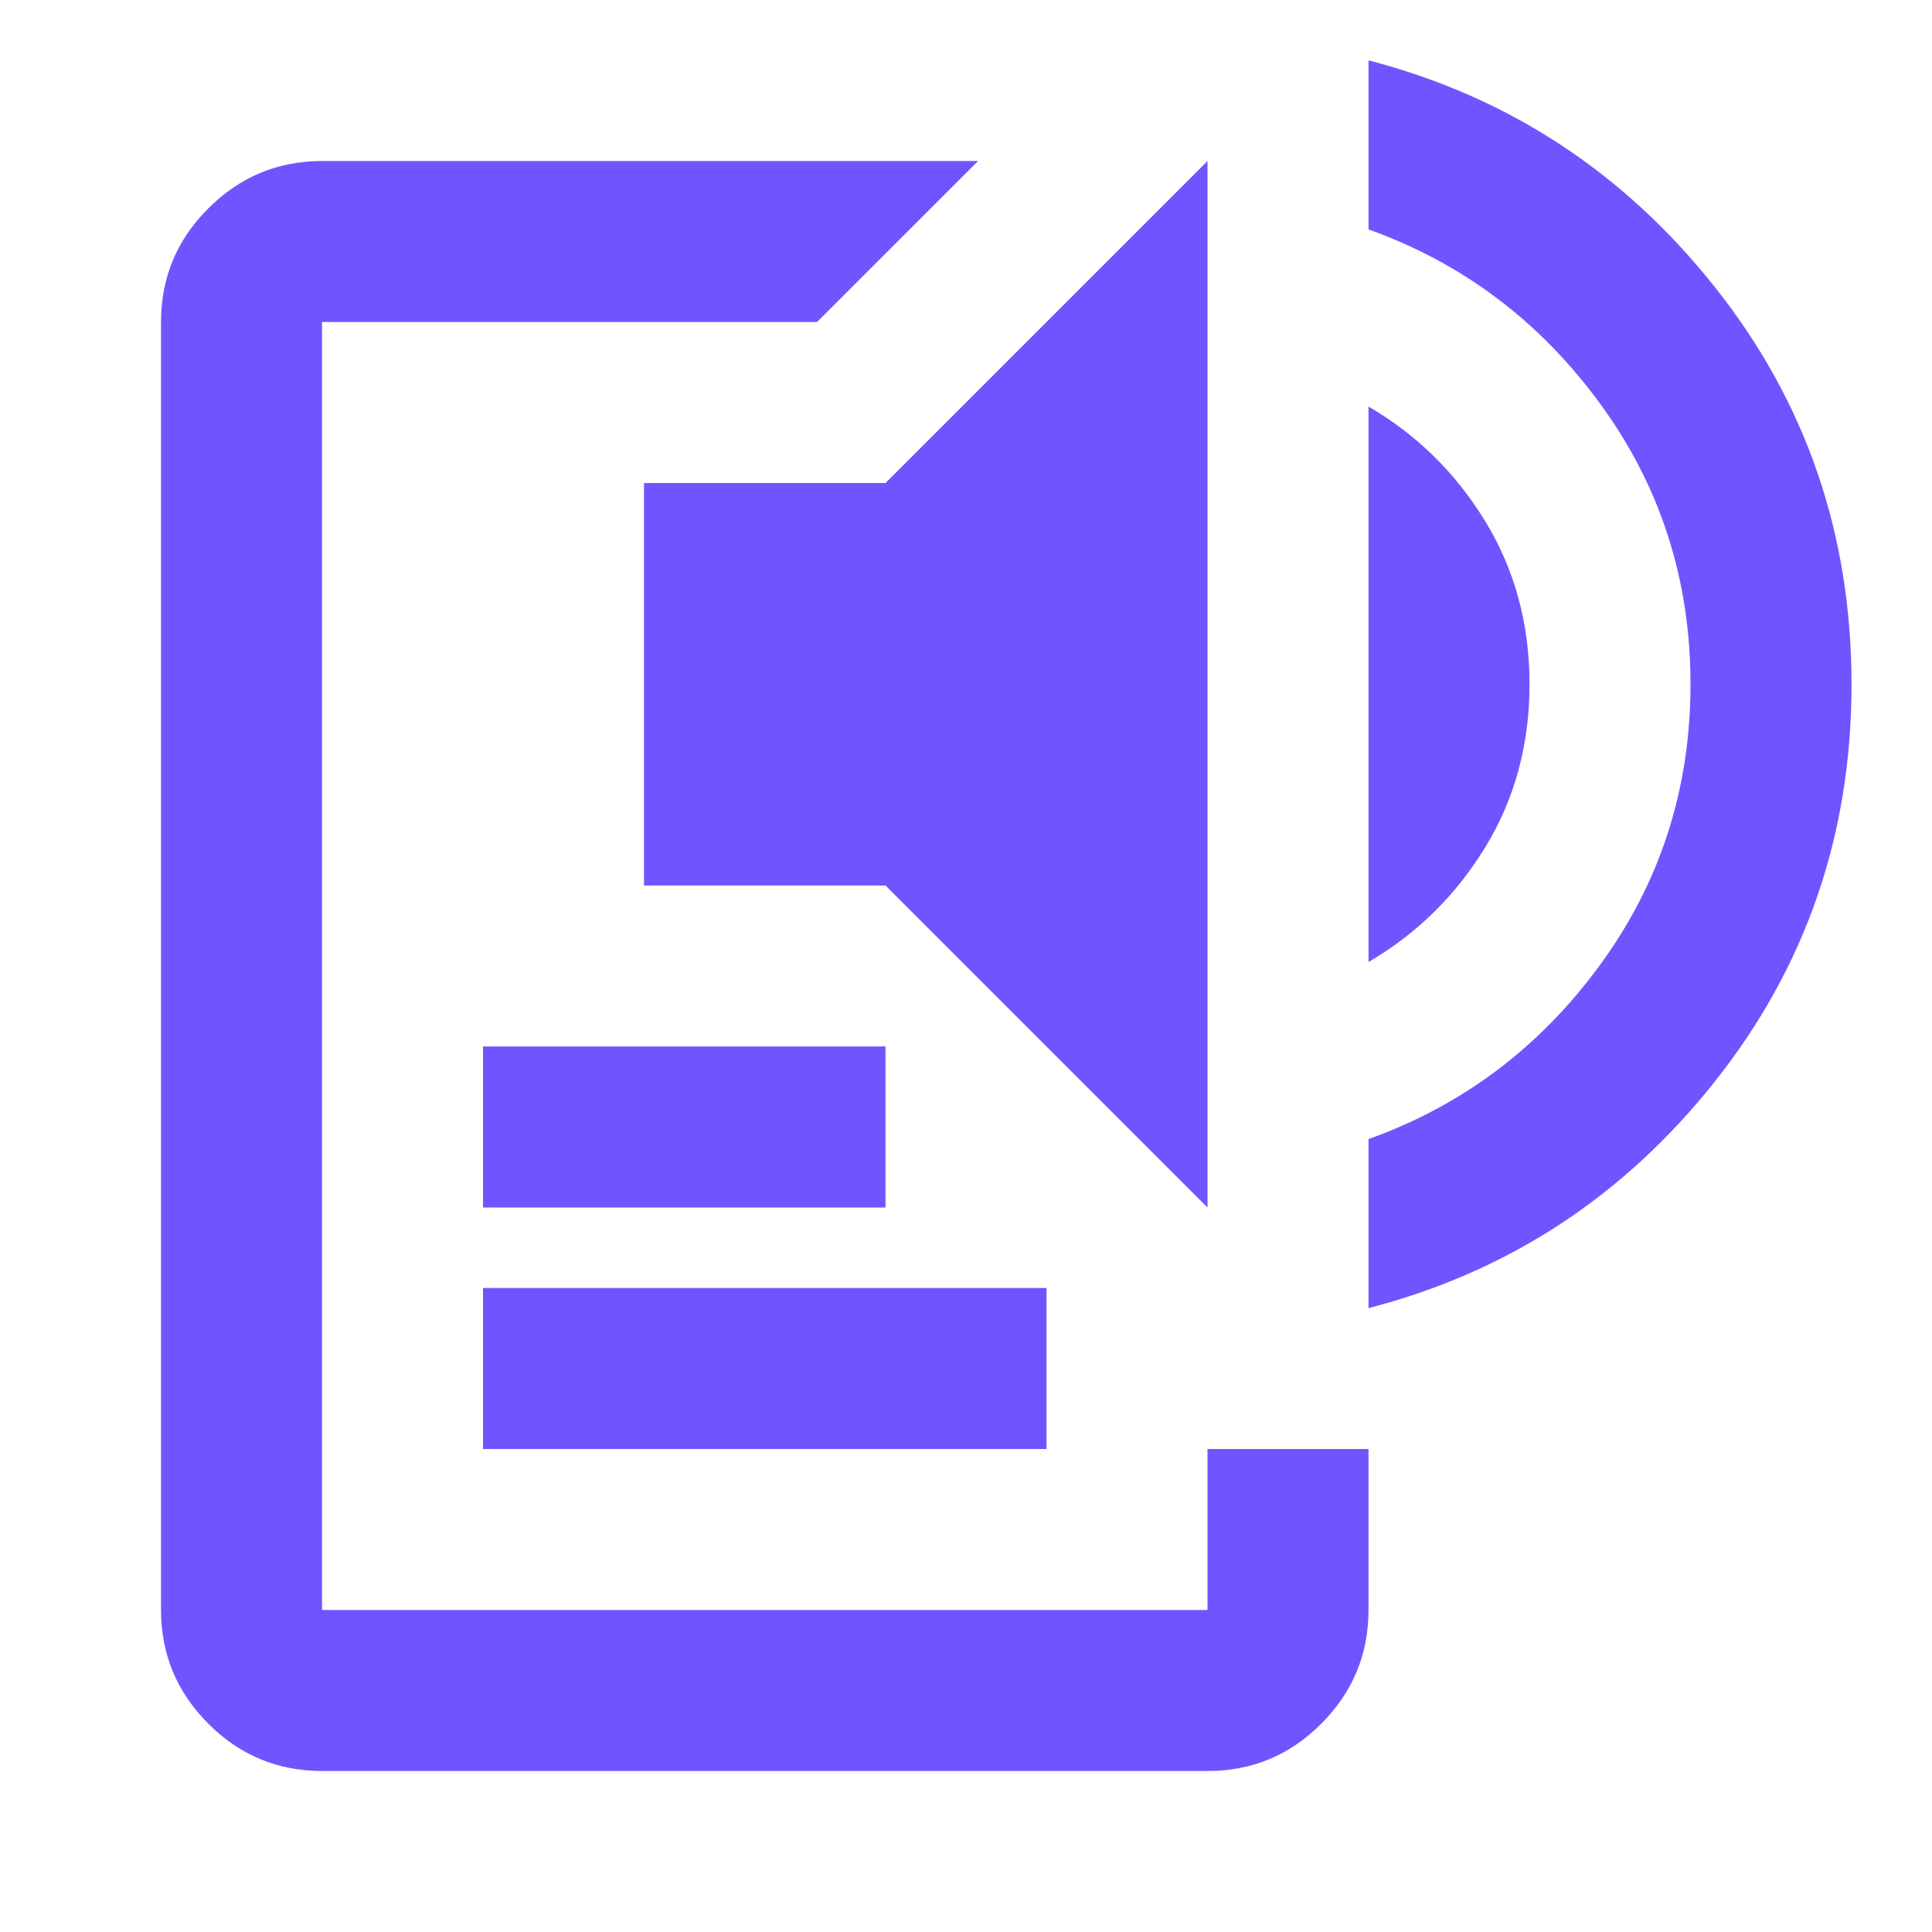 <svg width="50" height="50" viewBox="0 0 50 50" fill="none" xmlns="http://www.w3.org/2000/svg">
<path d="M8.334 45.833C7.188 45.833 6.207 45.426 5.392 44.61C4.577 43.795 4.168 42.814 4.167 41.667V8.333C4.167 7.188 4.575 6.207 5.392 5.392C6.209 4.576 7.189 4.168 8.334 4.167H25.313L21.146 8.333H8.334V41.667H31.25V37.5H35.417V41.667C35.417 42.812 35.009 43.794 34.194 44.61C33.379 45.427 32.398 45.835 31.25 45.833H8.334ZM12.5 37.5V33.333H27.084V37.5H12.5ZM12.5 31.25V27.083H22.917V31.25H12.5ZM31.25 31.25L22.917 22.917H16.667V12.5H22.917L31.25 4.167V31.25ZM35.417 24.896V10.521C36.667 11.25 37.674 12.24 38.438 13.49C39.202 14.74 39.584 16.146 39.584 17.708C39.584 19.271 39.202 20.677 38.438 21.927C37.674 23.177 36.667 24.167 35.417 24.896ZM35.417 33.854V29.479C37.847 28.611 39.844 27.11 41.407 24.975C42.969 22.84 43.75 20.418 43.75 17.708C43.75 14.999 42.969 12.576 41.407 10.442C39.844 8.307 37.847 6.806 35.417 5.938V1.562C39.028 2.5 42.014 4.453 44.375 7.423C46.736 10.392 47.917 13.821 47.917 17.708C47.917 21.596 46.736 25.025 44.375 27.996C42.014 30.967 39.028 32.919 35.417 33.854Z" fill="#7154FF"/>
</svg>
